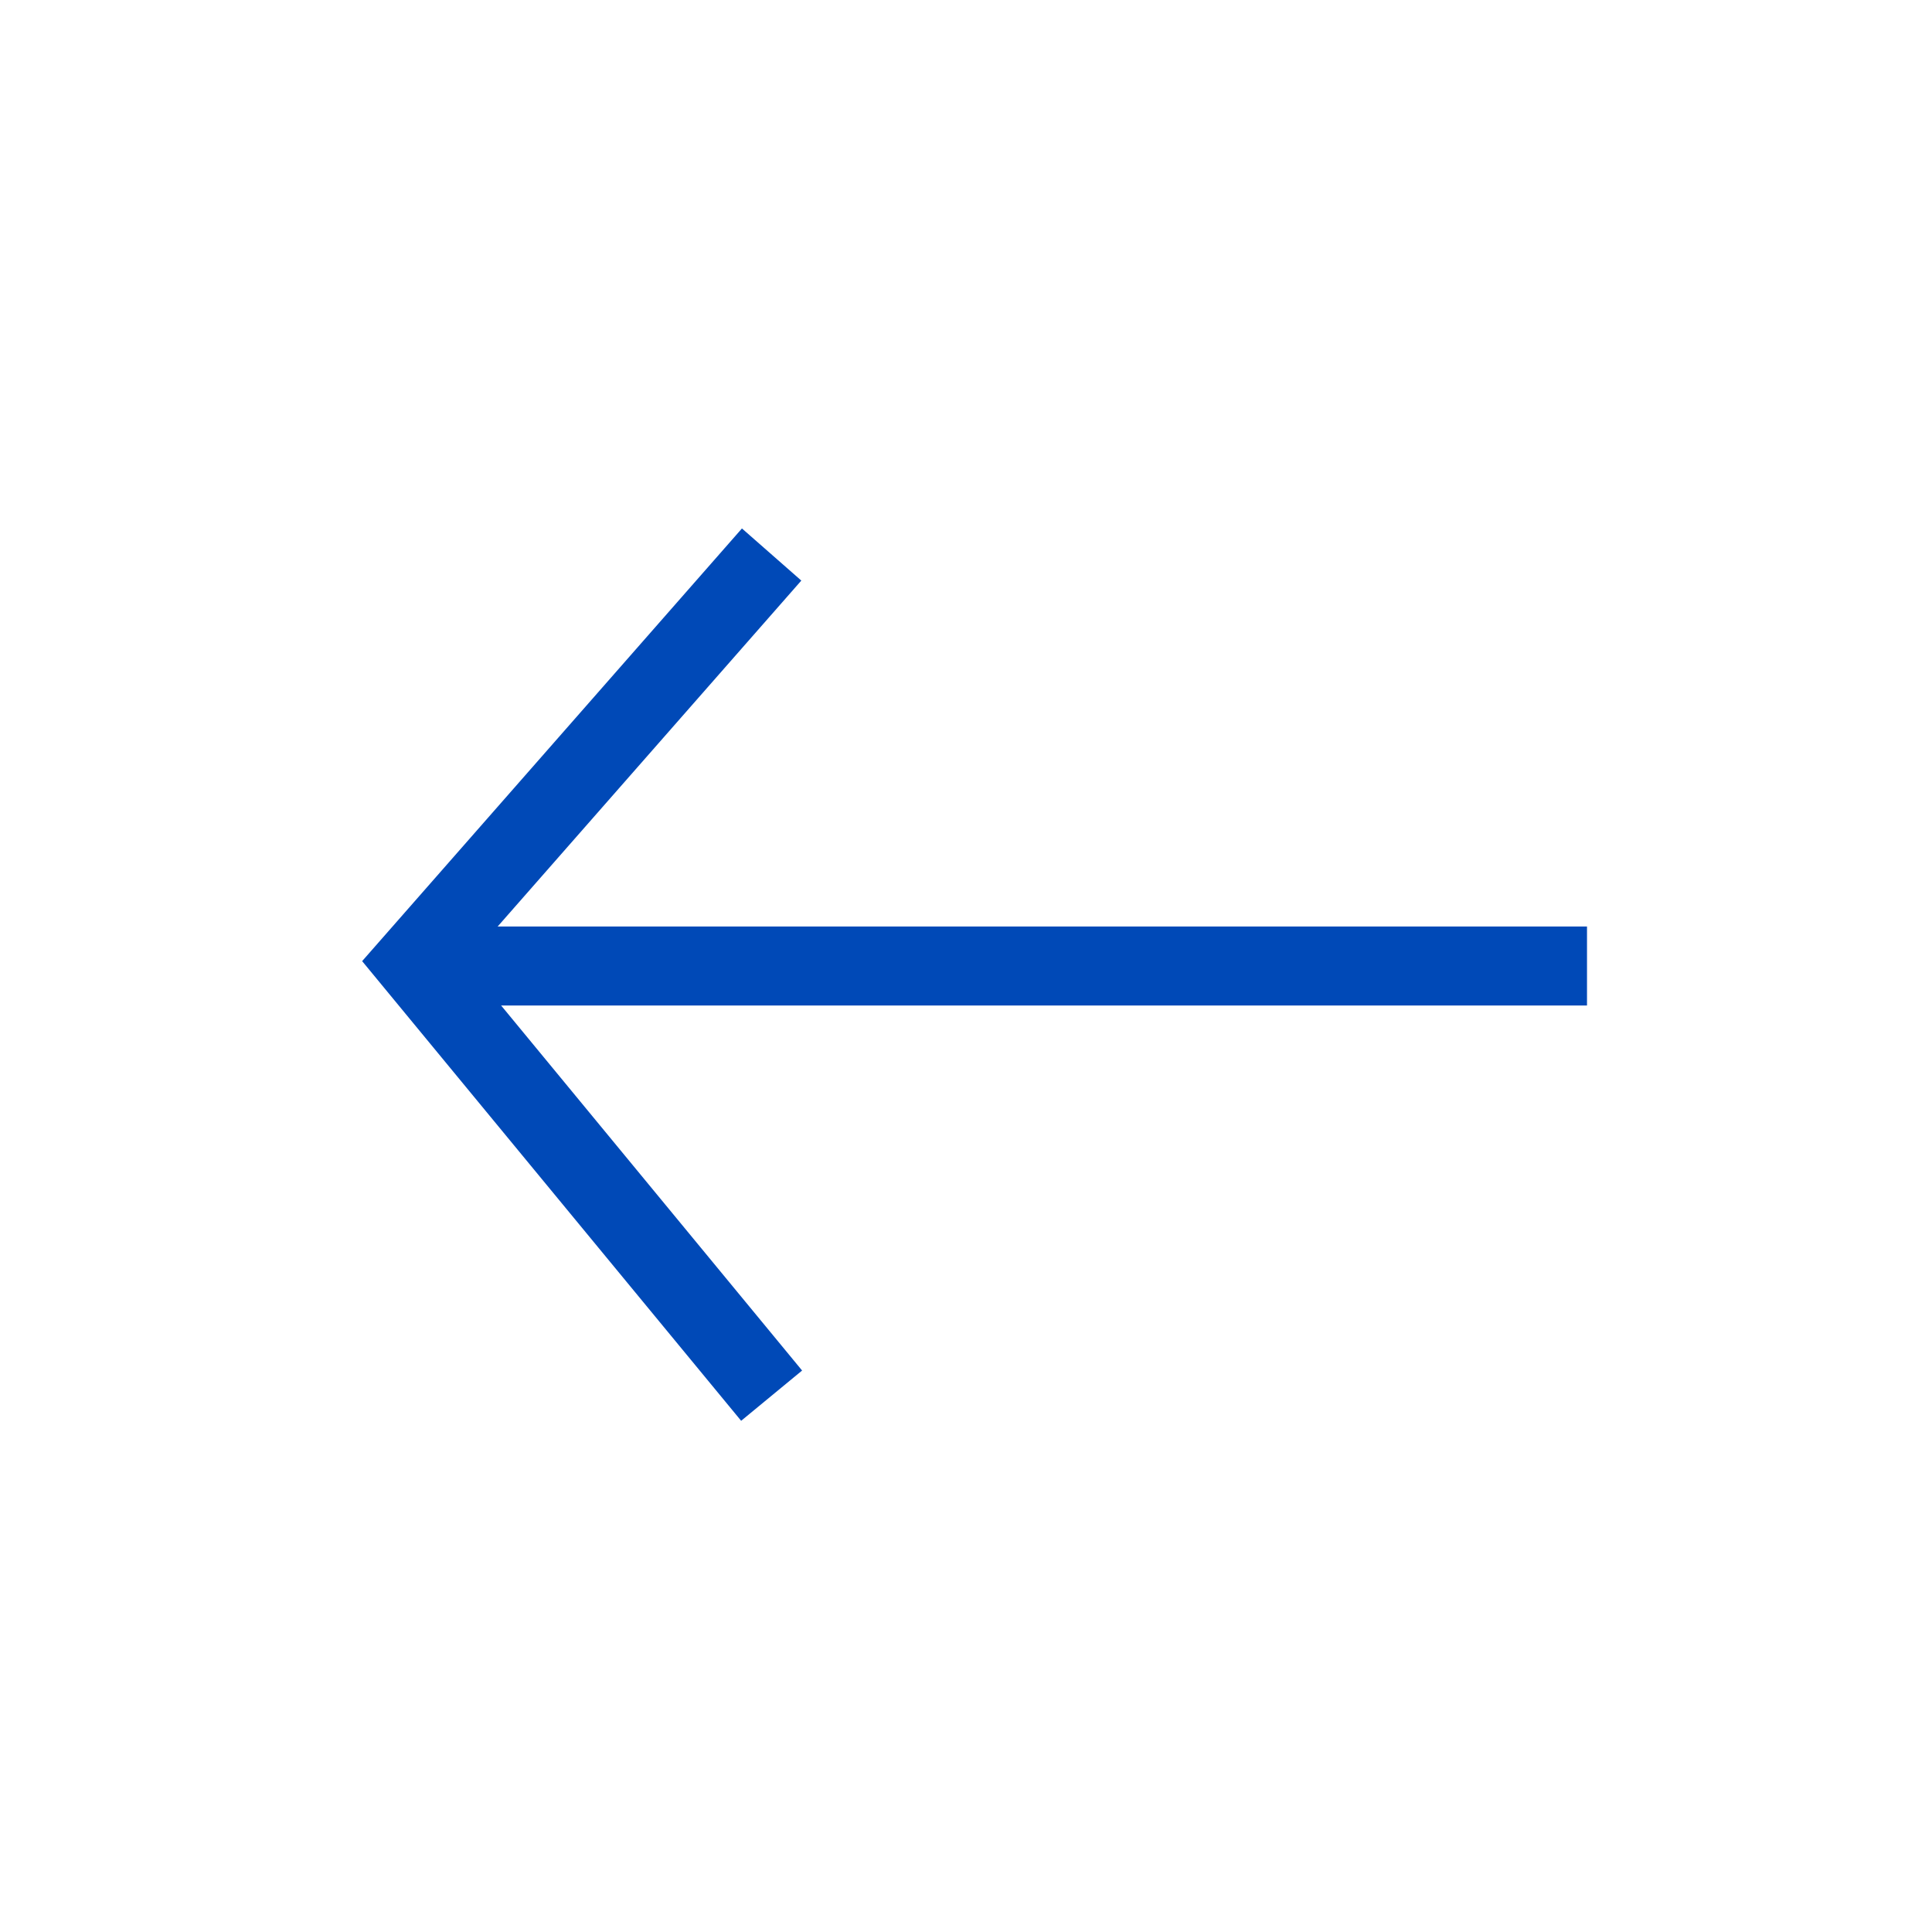 <?xml version="1.0" encoding="UTF-8"?> <svg xmlns="http://www.w3.org/2000/svg" width="56" height="56" viewBox="0 0 56 56" fill="none"><path d="M46 28H12" stroke="#0049B7" stroke-width="2.29"></path><path d="M22.366 40.454L12 27.882L22.366 16.073" stroke="#0049B7" stroke-width="2.29"></path></svg> 
